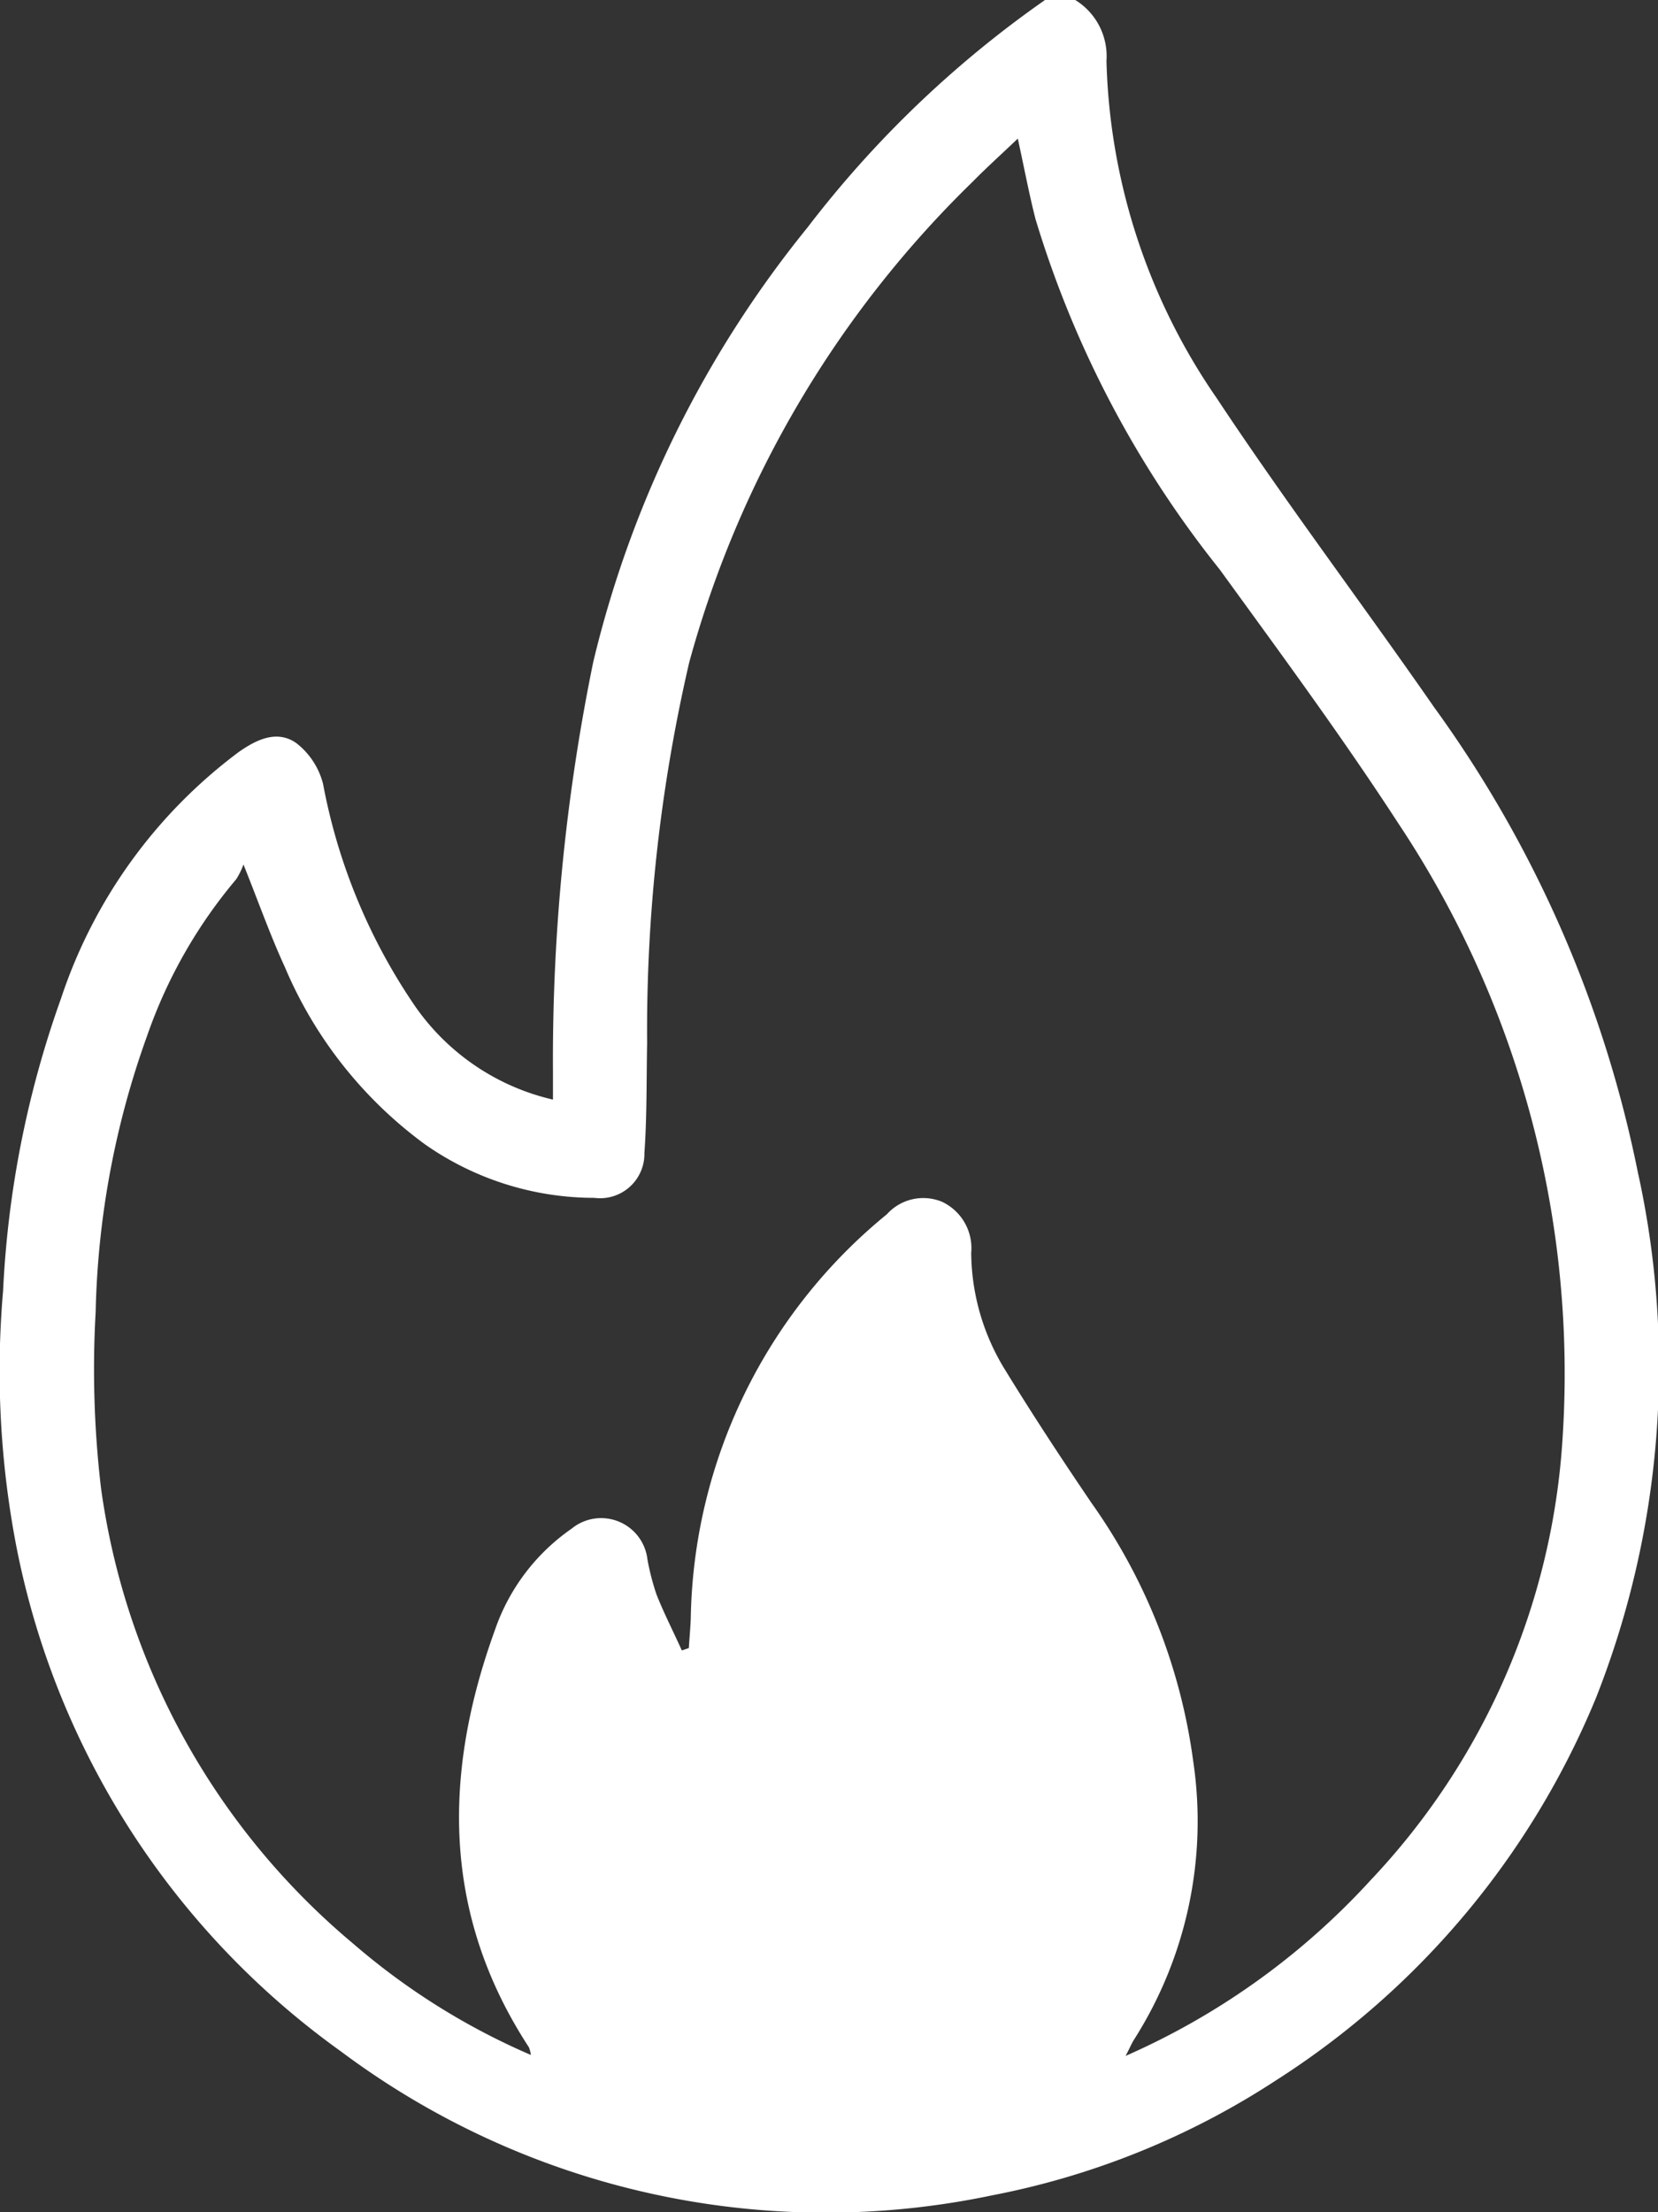 <svg xmlns="http://www.w3.org/2000/svg" xmlns:xlink="http://www.w3.org/1999/xlink" width="39.741" height="53" viewBox="0 0 39.741 53"><rect x="0" y="0" width="39.741" height="53" fill="#333333" stroke="none"/><defs><style>.a{fill:#fff;}.b{clip-path:url(#a);}</style><clipPath id="a"><rect class="a" width="39.741" height="53"/></clipPath></defs><g class="b" transform="translate(0 0)"><path class="a" d="M39.271,28.154a28.55,28.55,0,0,0-4.9-11.214c-1.72-2.477-3.541-4.885-5.207-7.4A14.886,14.886,0,0,1,26.521,1.46,1.58,1.58,0,0,0,25.773,0h-.725a25.7,25.7,0,0,0-5.69,5.447,26.148,26.148,0,0,0-5.14,10.421,47.411,47.411,0,0,0-.964,9.8c0,.213,0,.427,0,.678A5.541,5.541,0,0,1,9.876,24a13.973,13.973,0,0,1-2.132-5.215,1.794,1.794,0,0,0-.641-.98c-.457-.323-.949-.091-1.382.214a12.116,12.116,0,0,0-4.257,5.9A24.147,24.147,0,0,0,.074,30.927,22.232,22.232,0,0,0,.382,37,19.474,19.474,0,0,0,8.165,49.146,19.4,19.4,0,0,0,23.778,52.6a19.009,19.009,0,0,0,6.8-2.751,19.838,19.838,0,0,0,7.677-9.169,21.61,21.61,0,0,0,1.017-12.53M37.451,34.5a16.913,16.913,0,0,1-4.592,10.542,17.47,17.47,0,0,1-5.88,4.217c.1-.184.144-.3.209-.4A9.744,9.744,0,0,0,28.6,42.195a13.857,13.857,0,0,0-2.433-6.178c-.716-1.054-1.416-2.12-2.082-3.206a5.411,5.411,0,0,1-.806-2.792,1.227,1.227,0,0,0-.7-1.225,1.174,1.174,0,0,0-1.322.3,12.762,12.762,0,0,0-4.7,9.686c-.009.236-.032.471-.046.707l-.168.057c-.2-.445-.425-.883-.606-1.338a5.8,5.8,0,0,1-.219-.848,1.117,1.117,0,0,0-1.819-.73,4.883,4.883,0,0,0-1.84,2.438c-1.248,3.445-1.259,6.806.819,9.987a.794.794,0,0,1,.047.183,16.457,16.457,0,0,1-4.258-2.666A17.3,17.3,0,0,1,2.422,35.661a24.3,24.3,0,0,1-.129-4.229,20.779,20.779,0,0,1,1.234-6.617,11.82,11.82,0,0,1,2.135-3.749,1.81,1.81,0,0,0,.174-.353c.373.932.646,1.707.988,2.449a10.174,10.174,0,0,0,3.354,4.25A7.075,7.075,0,0,0,14.246,28.7a1.062,1.062,0,0,0,1.2-1.073c.062-.875.048-1.757.065-2.637a39.049,39.049,0,0,1,1.009-9.119A25.413,25.413,0,0,1,23.314,4.354c.336-.341.692-.661,1.082-1.033.152.693.268,1.316.424,1.927a24.991,24.991,0,0,0,4.418,8.4c1.457,2.008,2.932,4.007,4.283,6.086A23.791,23.791,0,0,1,37.451,34.5" transform="translate(0 0)"/></g></svg>